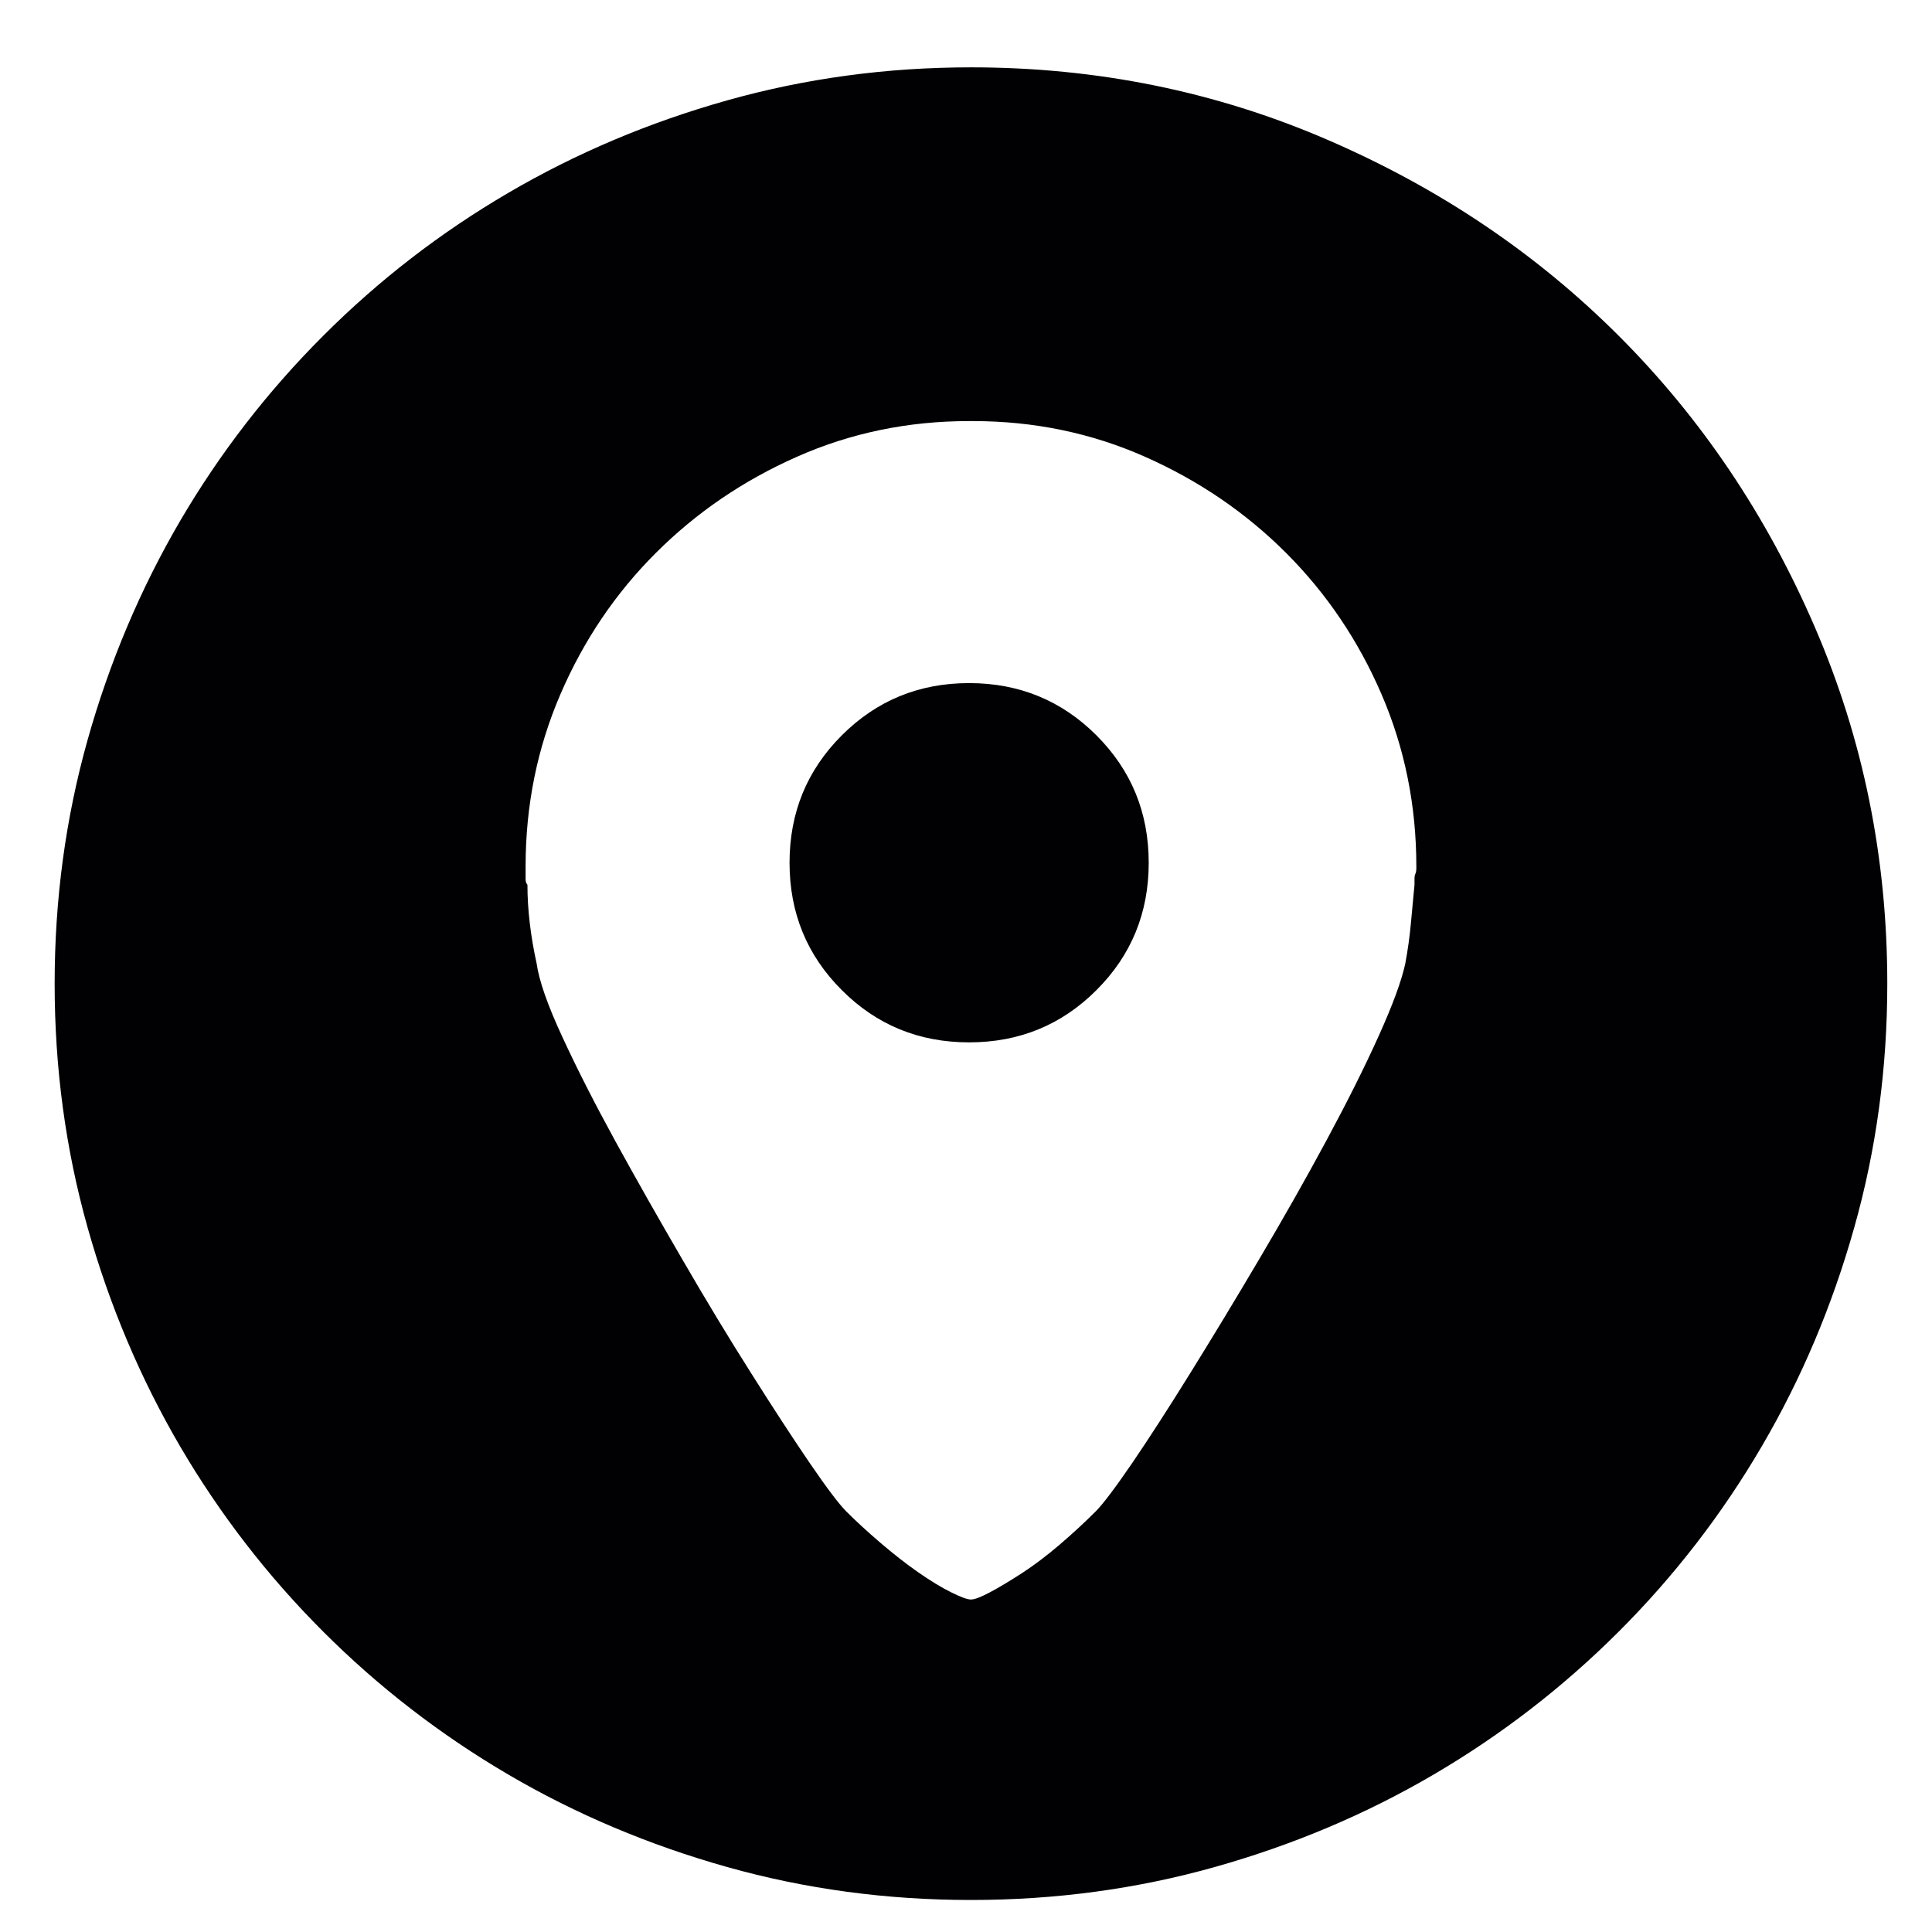 <svg width="21" height="21" viewBox="0 0 21 21" fill="none" xmlns="http://www.w3.org/2000/svg">
<path d="M10.534 7.425C11.078 7.425 11.54 7.615 11.918 7.993C12.297 8.372 12.486 8.833 12.486 9.378C12.486 9.922 12.297 10.384 11.918 10.762C11.54 11.141 11.078 11.33 10.534 11.33C9.989 11.33 9.528 11.141 9.15 10.762C8.771 10.384 8.582 9.922 8.582 9.378C8.582 8.833 8.771 8.372 9.15 7.993C9.528 7.615 9.989 7.425 10.534 7.425ZM15.395 9.418C15.395 8.753 15.268 8.129 15.016 7.545C14.764 6.961 14.418 6.449 13.98 6.011C13.542 5.573 13.031 5.224 12.446 4.965C11.862 4.706 11.238 4.577 10.574 4.577H10.534C9.87 4.577 9.246 4.706 8.662 4.965C8.077 5.224 7.566 5.573 7.128 6.011C6.689 6.449 6.344 6.961 6.092 7.545C5.84 8.129 5.713 8.753 5.713 9.418V9.557C5.713 9.583 5.72 9.603 5.733 9.617C5.733 9.882 5.766 10.168 5.833 10.473C5.859 10.659 5.952 10.925 6.112 11.27C6.271 11.615 6.464 11.994 6.689 12.405C6.915 12.817 7.158 13.245 7.417 13.69C7.675 14.135 7.924 14.547 8.164 14.925C8.403 15.304 8.615 15.629 8.801 15.902C8.987 16.174 9.12 16.35 9.199 16.429C9.306 16.536 9.428 16.648 9.568 16.768C9.707 16.887 9.843 16.994 9.976 17.087C10.109 17.18 10.229 17.253 10.335 17.306C10.441 17.359 10.514 17.386 10.554 17.386C10.594 17.386 10.664 17.359 10.763 17.306C10.863 17.253 10.979 17.183 11.112 17.097C11.245 17.01 11.381 16.907 11.52 16.788C11.66 16.668 11.789 16.549 11.909 16.429C11.988 16.35 12.121 16.174 12.307 15.902C12.493 15.629 12.705 15.3 12.944 14.915C13.183 14.53 13.432 14.119 13.691 13.68C13.95 13.242 14.193 12.814 14.418 12.396C14.644 11.977 14.833 11.599 14.986 11.26C15.139 10.921 15.235 10.659 15.275 10.473C15.302 10.327 15.322 10.184 15.335 10.045C15.348 9.906 15.361 9.763 15.375 9.617V9.557C15.375 9.53 15.378 9.51 15.385 9.497C15.391 9.484 15.395 9.464 15.395 9.437V9.418H15.395ZM10.554 0.732C11.922 0.732 13.213 0.994 14.428 1.519C15.644 2.044 16.699 2.754 17.596 3.651C18.492 4.547 19.203 5.603 19.727 6.818C20.252 8.033 20.514 9.325 20.514 10.692C20.514 11.609 20.395 12.492 20.155 13.342C19.916 14.192 19.581 14.985 19.149 15.722C18.718 16.459 18.2 17.13 17.596 17.734C16.991 18.338 16.321 18.856 15.584 19.288C14.847 19.72 14.053 20.055 13.203 20.294C12.353 20.533 11.47 20.652 10.554 20.652C9.638 20.652 8.754 20.533 7.905 20.294C7.055 20.055 6.261 19.72 5.524 19.288C4.787 18.856 4.116 18.338 3.512 17.734C2.908 17.13 2.39 16.459 1.958 15.722C1.527 14.985 1.191 14.192 0.952 13.342C0.713 12.492 0.594 11.609 0.594 10.692C0.594 9.776 0.713 8.893 0.952 8.043C1.191 7.193 1.527 6.4 1.958 5.662C2.39 4.925 2.908 4.255 3.512 3.651C4.116 3.046 4.787 2.528 5.524 2.097C6.261 1.665 7.055 1.33 7.904 1.091C8.754 0.852 9.638 0.732 10.554 0.732Z" fill="#010002"/>
</svg>
